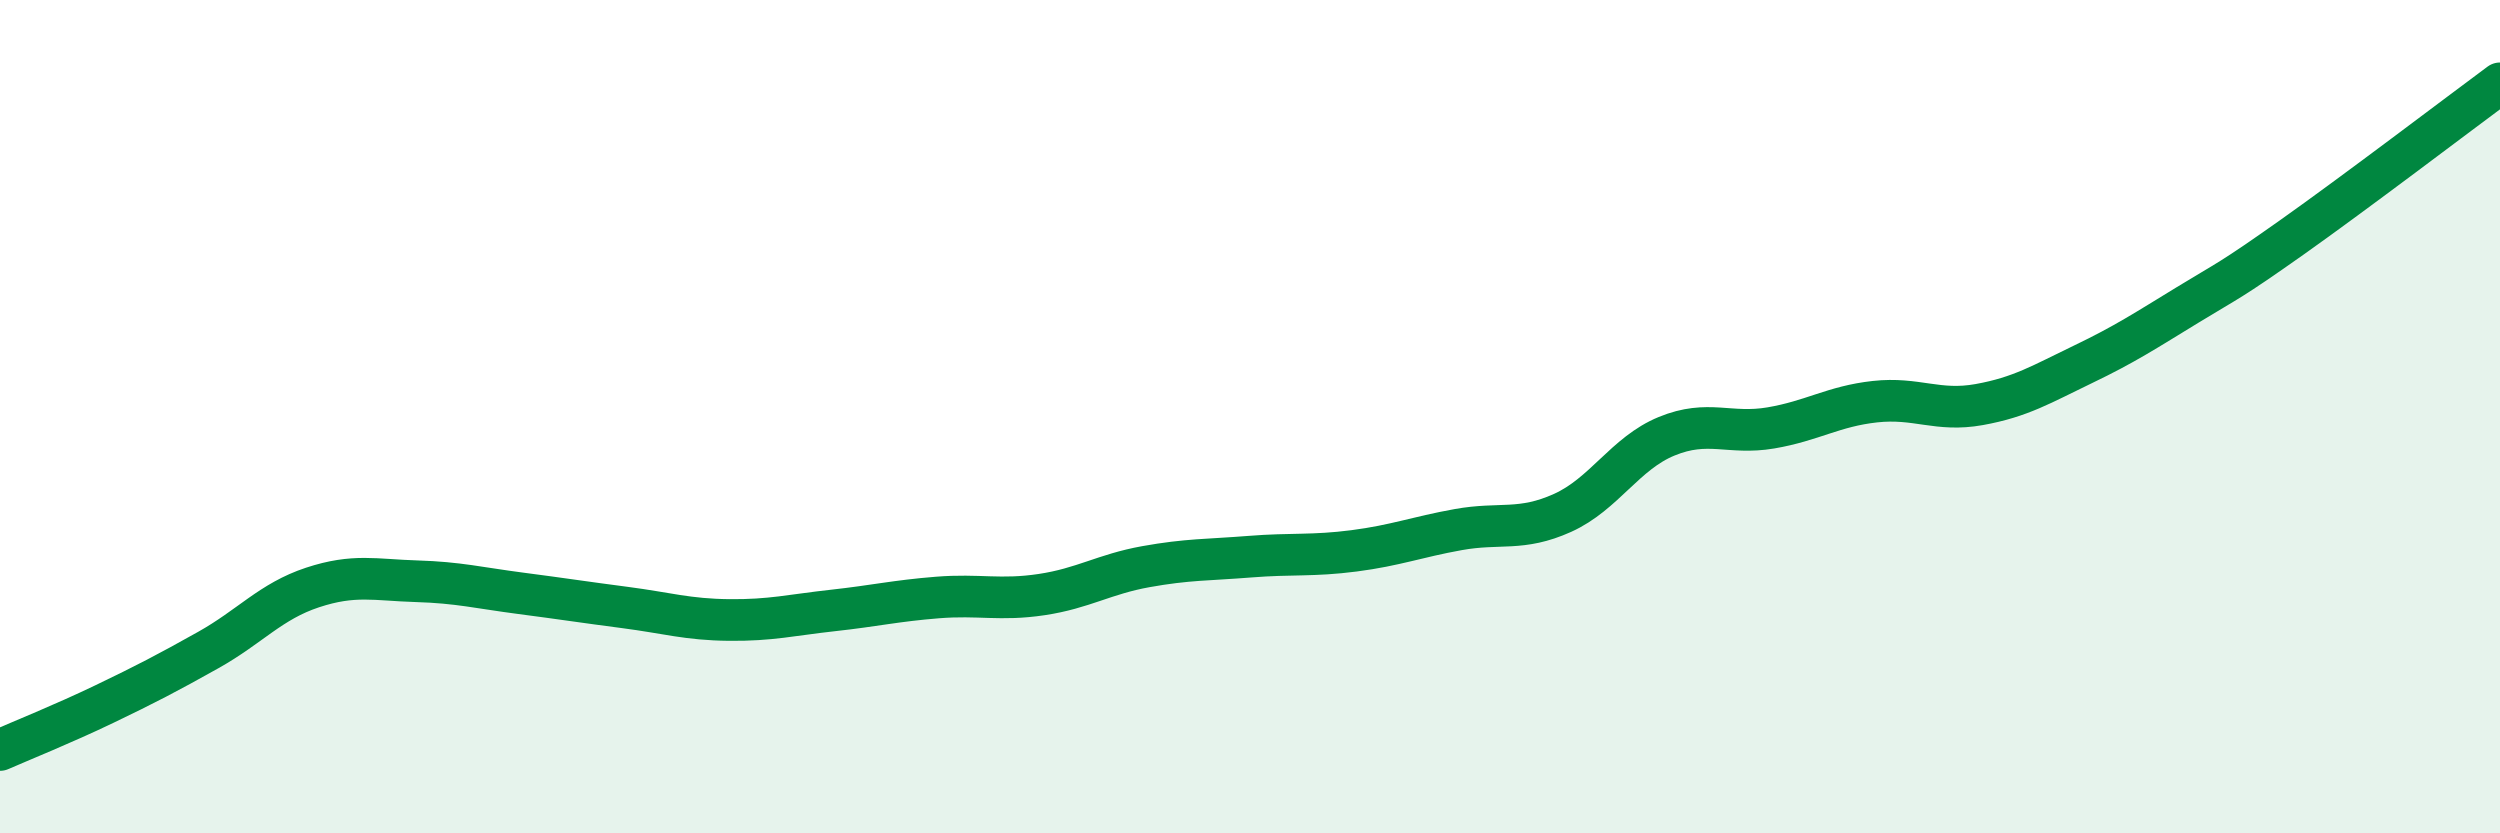 
    <svg width="60" height="20" viewBox="0 0 60 20" xmlns="http://www.w3.org/2000/svg">
      <path
        d="M 0,18 C 0.5,17.78 1.5,17.38 2.5,16.9 C 3.5,16.42 4,16.16 5,15.6 C 6,15.04 6.5,14.43 7.5,14.1 C 8.5,13.77 9,13.92 10,13.95 C 11,13.98 11.5,14.11 12.5,14.24 C 13.5,14.37 14,14.45 15,14.58 C 16,14.71 16.5,14.87 17.5,14.88 C 18.5,14.89 19,14.76 20,14.65 C 21,14.54 21.5,14.42 22.5,14.34 C 23.5,14.26 24,14.42 25,14.27 C 26,14.12 26.5,13.78 27.5,13.6 C 28.5,13.42 29,13.44 30,13.36 C 31,13.28 31.5,13.35 32.5,13.22 C 33.5,13.09 34,12.89 35,12.71 C 36,12.53 36.5,12.76 37.5,12.31 C 38.5,11.86 39,10.88 40,10.47 C 41,10.06 41.5,10.44 42.5,10.27 C 43.5,10.1 44,9.75 45,9.64 C 46,9.53 46.5,9.89 47.5,9.71 C 48.5,9.53 49,9.22 50,8.74 C 51,8.26 51.5,7.93 52.5,7.32 C 53.5,6.71 53.5,6.76 55,5.7 C 56.5,4.64 59,2.74 60,2L60 20L0 20Z"
        fill="#008740"
        opacity="0.1"
        stroke-linecap="round"
        stroke-linejoin="round"
      />
      <path
        d="M 0,18 C 0.5,17.78 1.5,17.38 2.5,16.9 C 3.5,16.42 4,16.16 5,15.6 C 6,15.04 6.5,14.43 7.5,14.1 C 8.5,13.77 9,13.92 10,13.95 C 11,13.98 11.5,14.11 12.5,14.24 C 13.5,14.37 14,14.45 15,14.58 C 16,14.71 16.5,14.87 17.5,14.88 C 18.5,14.89 19,14.76 20,14.65 C 21,14.54 21.5,14.42 22.5,14.34 C 23.5,14.26 24,14.42 25,14.27 C 26,14.12 26.5,13.78 27.5,13.6 C 28.5,13.42 29,13.44 30,13.36 C 31,13.28 31.5,13.35 32.5,13.22 C 33.5,13.09 34,12.89 35,12.71 C 36,12.53 36.5,12.76 37.5,12.31 C 38.5,11.86 39,10.88 40,10.47 C 41,10.06 41.5,10.44 42.5,10.27 C 43.5,10.1 44,9.75 45,9.64 C 46,9.53 46.5,9.89 47.5,9.71 C 48.5,9.53 49,9.22 50,8.74 C 51,8.26 51.5,7.93 52.5,7.32 C 53.5,6.71 53.5,6.76 55,5.7 C 56.5,4.64 59,2.74 60,2"
        stroke="#008740"
        stroke-width="1"
        fill="none"
        stroke-linecap="round"
        stroke-linejoin="round"
      />
    </svg>
  